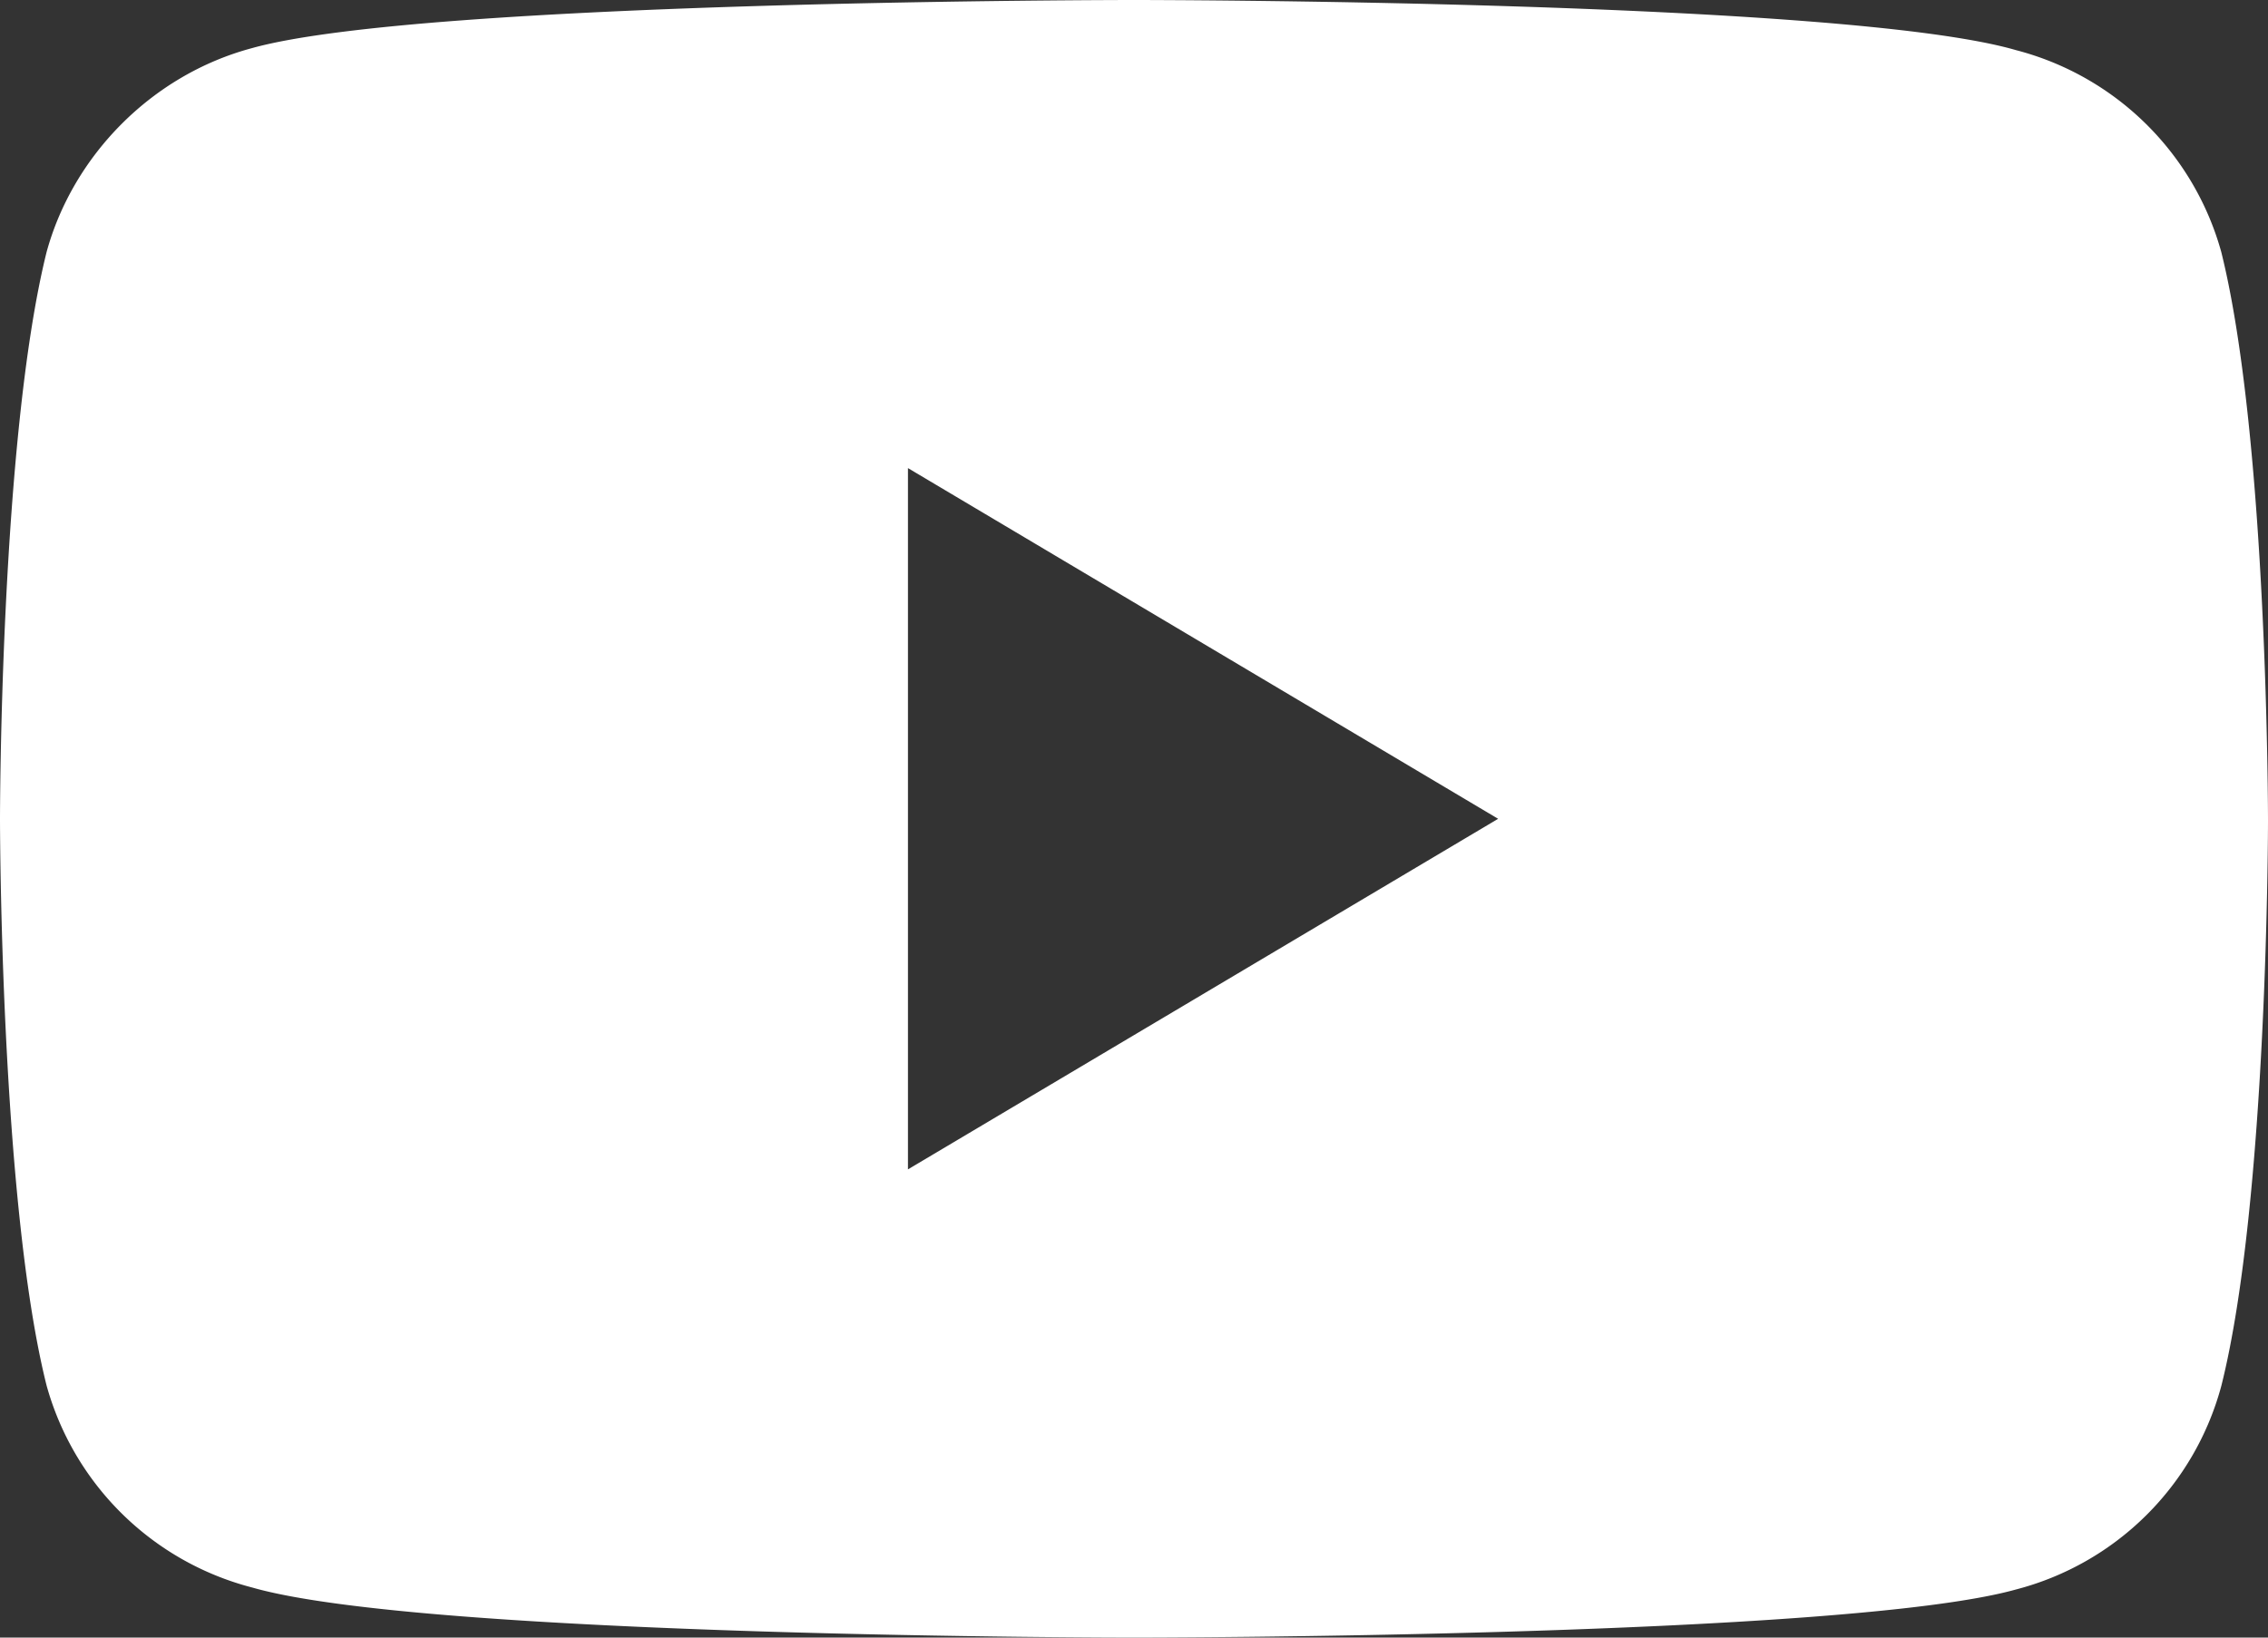 <svg xmlns="http://www.w3.org/2000/svg" width="18" height="13" viewBox="0 0 18 13"><rect x="0" y="0" width="18" height="13" fill="#333333" stroke="none"/><g><g><path fill="#fff" d="M7.206 9.283V3.716L11.89 6.5zM16 .398C14.634 0 9 0 9 0S3.366 0 2 .382C1.2.596.578 1.24.37 2 0 3.487 0 6.5 0 6.5S0 9.528.37 11A2.288 2.288 0 0 0 2 12.602C3.38 13 9 13 9 13s5.634 0 7-.382A2.281 2.281 0 0 0 17.63 11C18 9.528 18 6.515 18 6.515S18 3.487 17.629 2A2.287 2.287 0 0 0 16 .398z"/></g></g></svg>